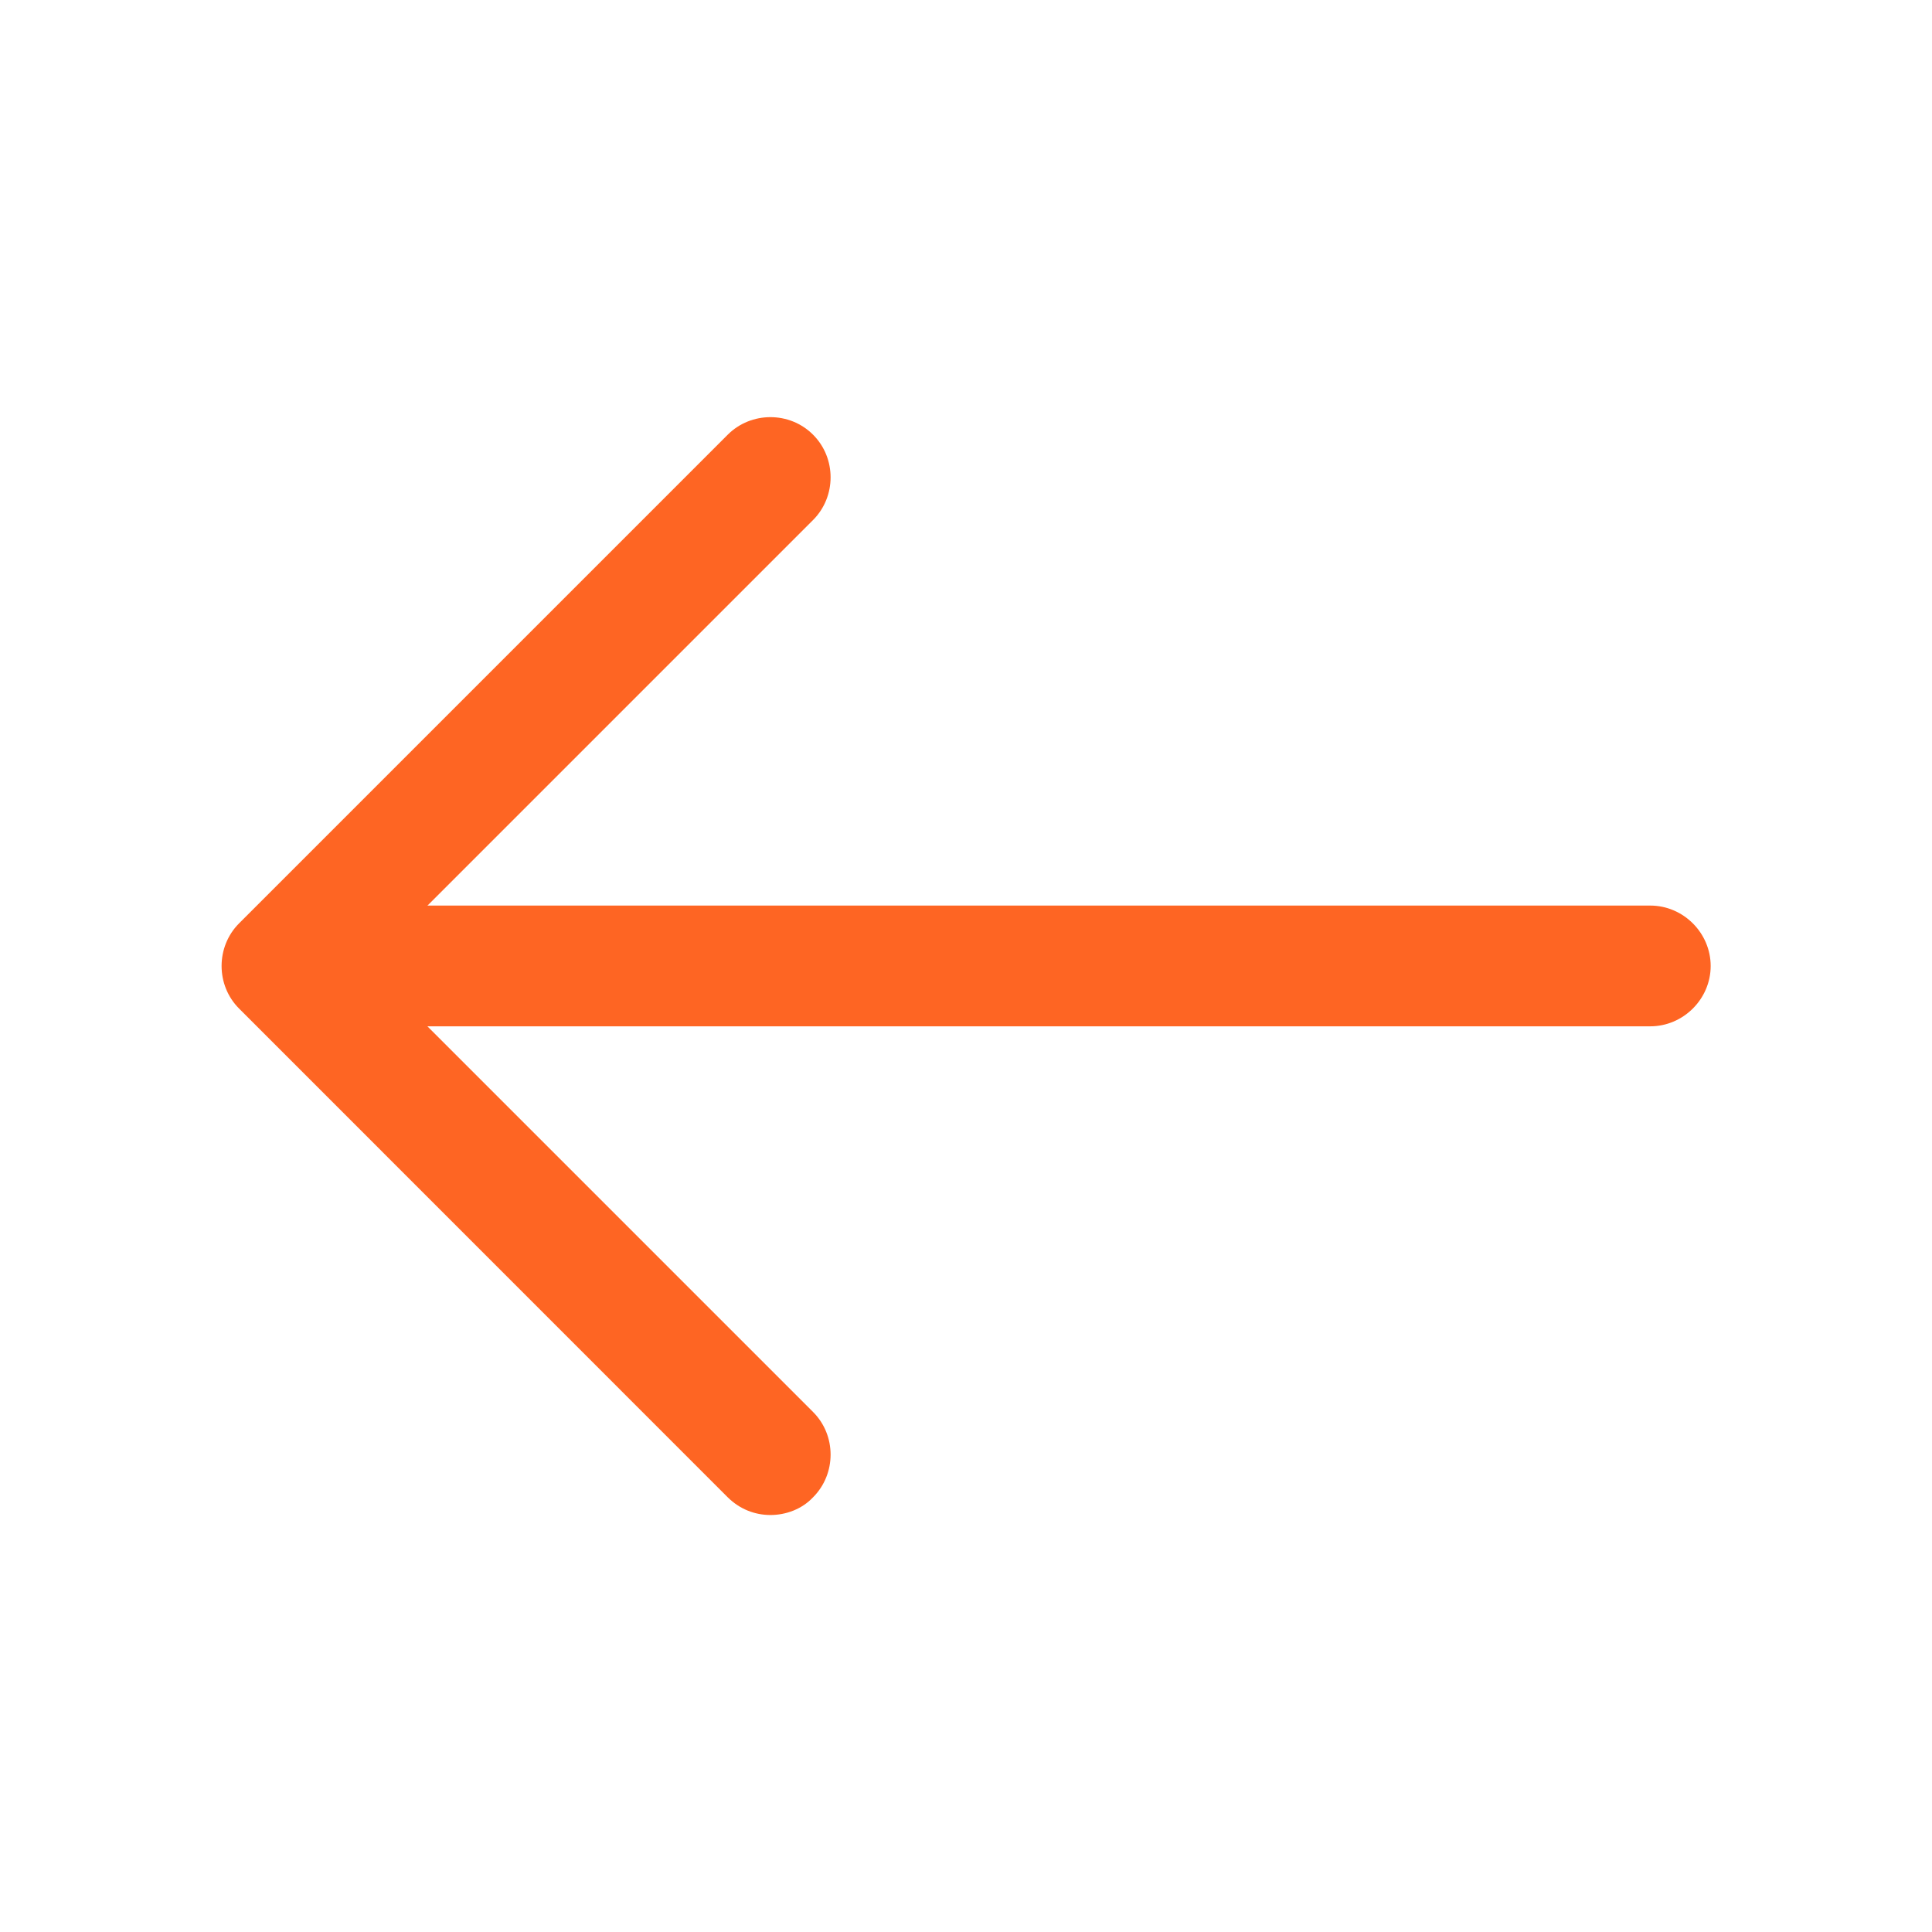 <svg width="18" height="18" viewBox="0 0 18 18" fill="none" xmlns="http://www.w3.org/2000/svg">
<path d="M7.178 14.115C7.035 14.115 6.893 14.062 6.78 13.95L2.228 9.397C2.01 9.18 2.01 8.82 2.228 8.602L6.78 4.05C6.998 3.832 7.358 3.832 7.575 4.05C7.793 4.267 7.793 4.627 7.575 4.845L3.42 9L7.575 13.155C7.793 13.372 7.793 13.732 7.575 13.95C7.47 14.062 7.32 14.115 7.178 14.115Z" fill="#FE6523"/>
<path d="M15.375 9.562H2.753C2.445 9.562 2.19 9.307 2.19 9C2.19 8.692 2.445 8.437 2.753 8.437H15.375C15.683 8.437 15.938 8.692 15.938 9C15.938 9.307 15.683 9.562 15.375 9.562Z" fill="#FE6523"/>
</svg>
